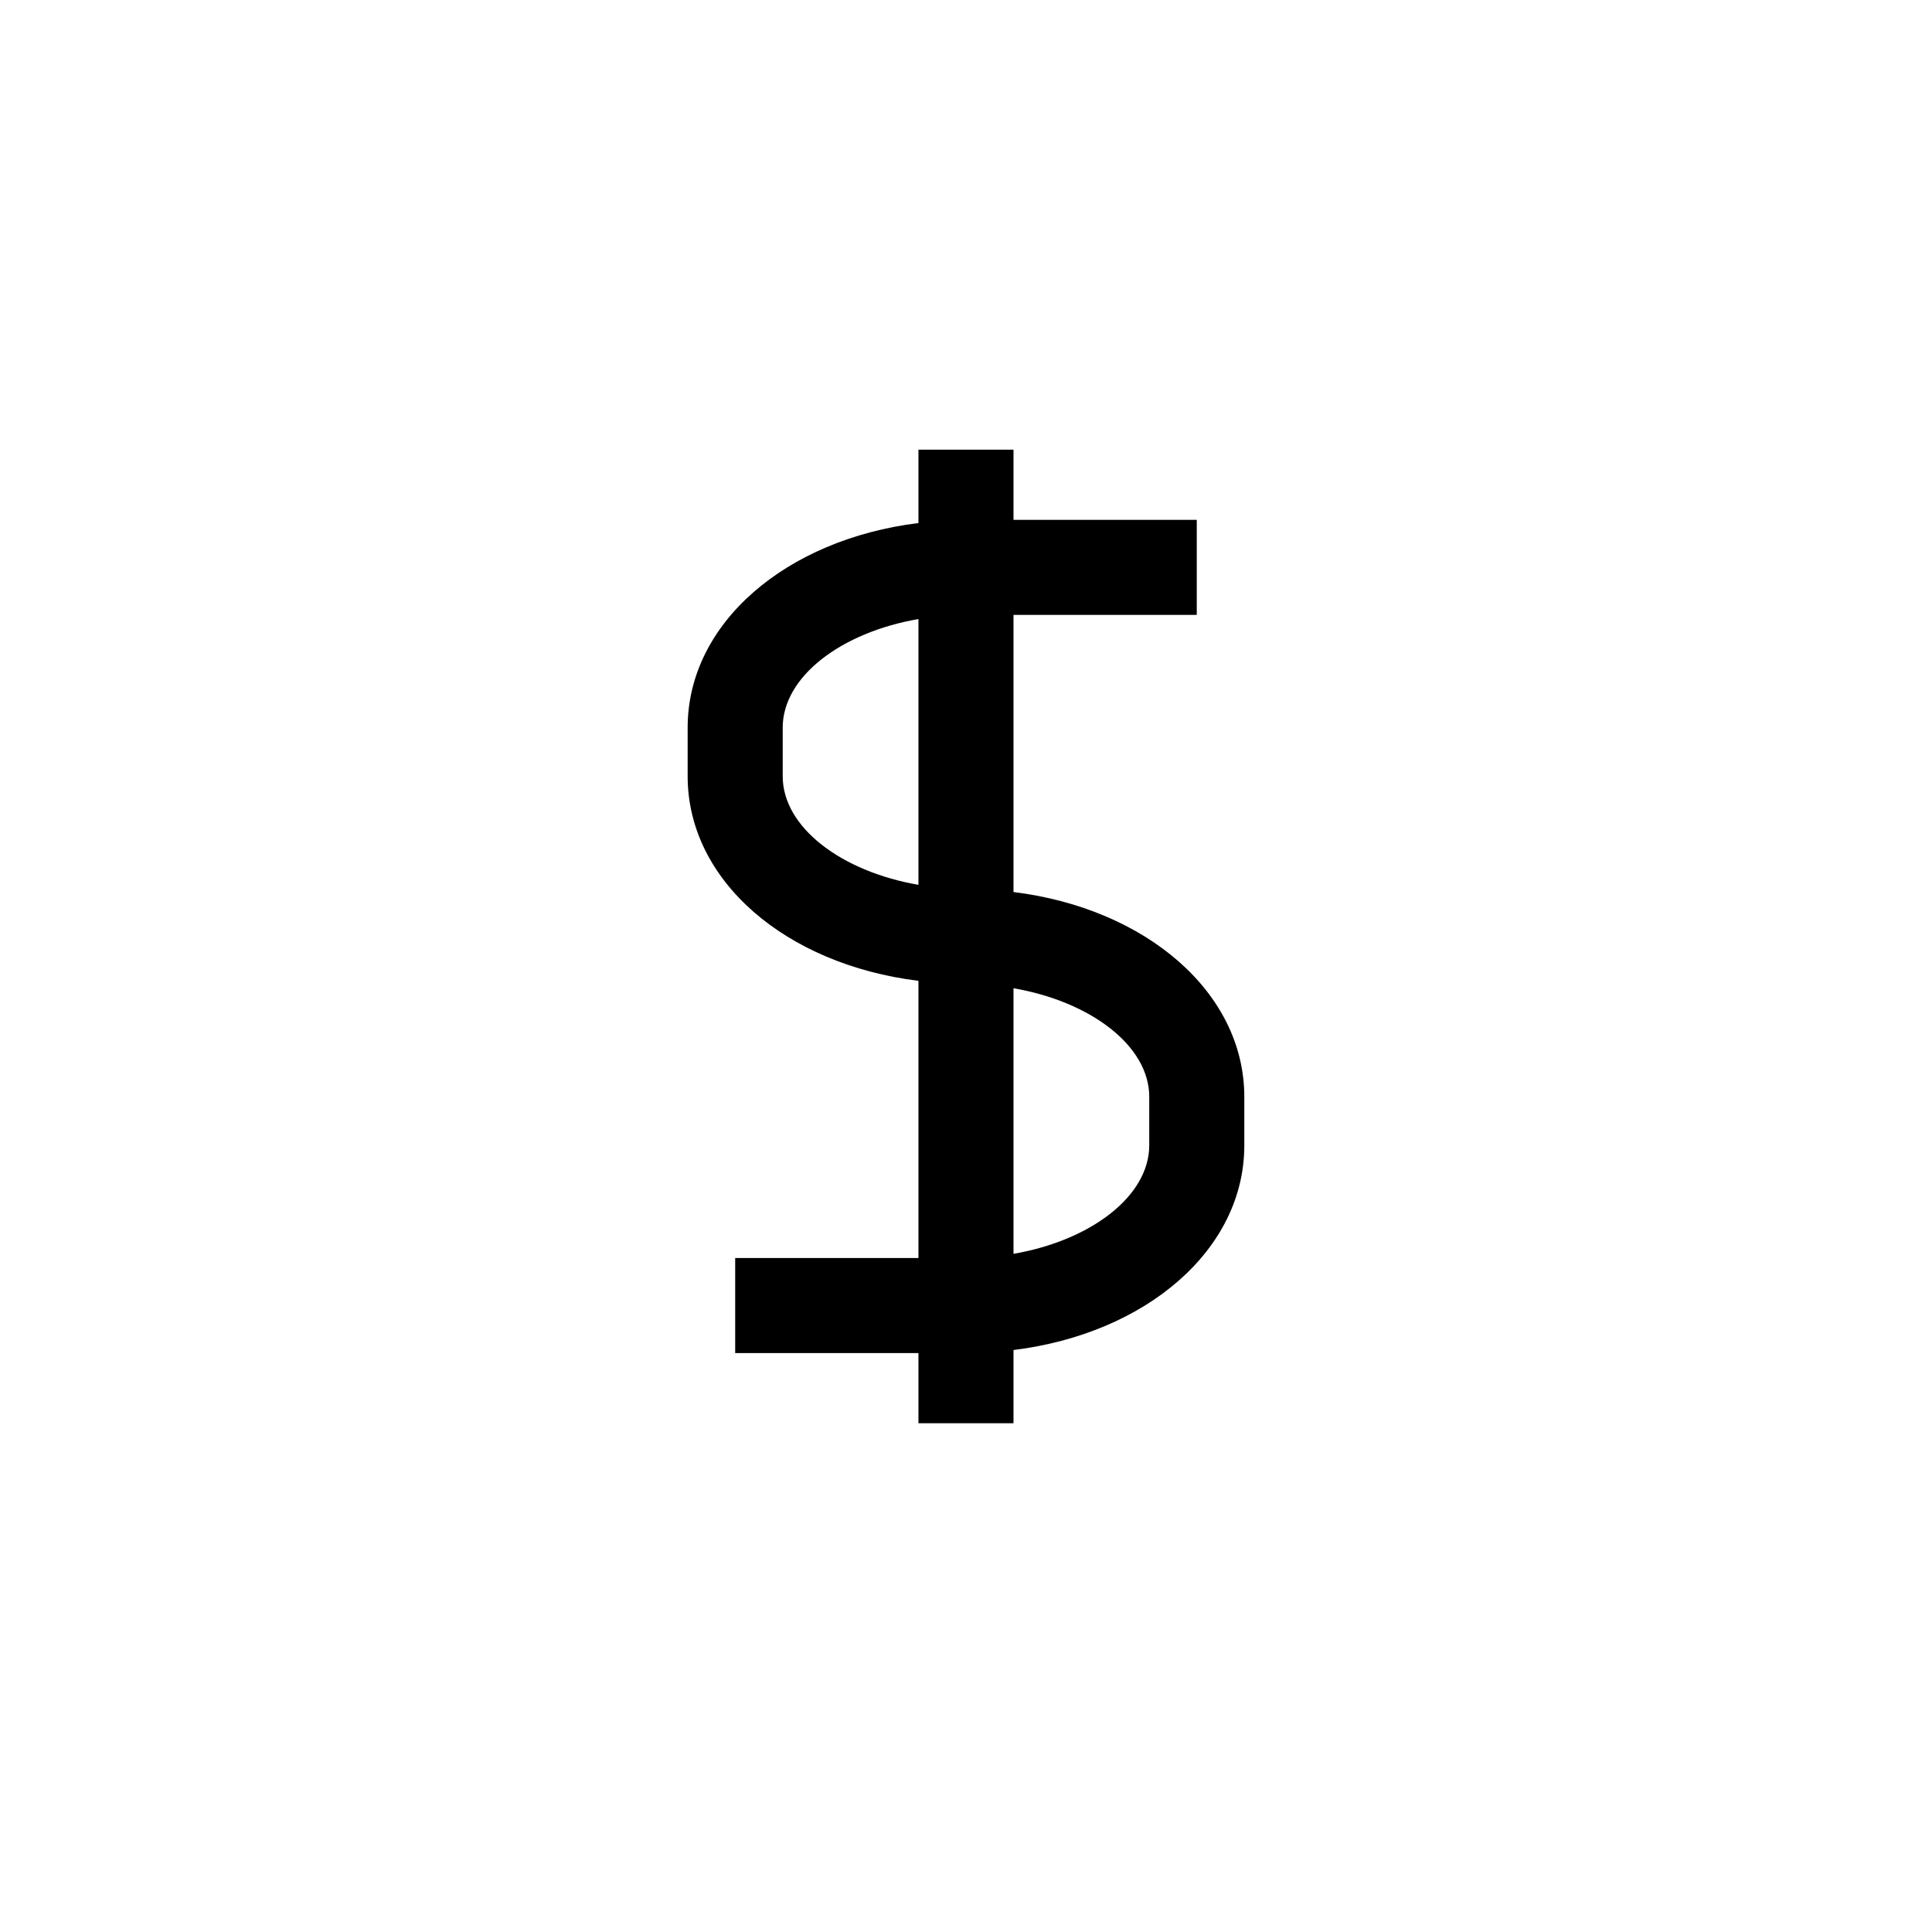 <?xml version="1.0" encoding="UTF-8"?>
<!-- Uploaded to: SVG Repo, www.svgrepo.com, Generator: SVG Repo Mixer Tools -->
<svg fill="#000000" width="800px" height="800px" version="1.1" viewBox="144 144 512 512" xmlns="http://www.w3.org/2000/svg">
 <path d="m412.59 380.4v-73.453h48.566v-25.191h-48.566v-18.59h-25.191v19.445c-35.117 4.332-61.164 26.551-61.164 54.211v12.898c0 27.66 25.996 49.879 61.164 54.211v73.457h-48.566v25.191h48.566v18.59h25.191v-19.398c35.117-4.332 61.164-26.551 61.164-54.211v-12.898c0-27.66-26.047-49.926-61.164-54.262zm-61.164-30.68v-12.898c0-13.504 15.516-25.242 35.973-28.766v70.434c-20.453-3.527-35.973-15.27-35.973-28.77zm97.137 97.789c0 13.504-15.516 25.242-35.973 28.766v-70.379c20.453 3.527 35.973 15.266 35.973 28.766z"/>
</svg>